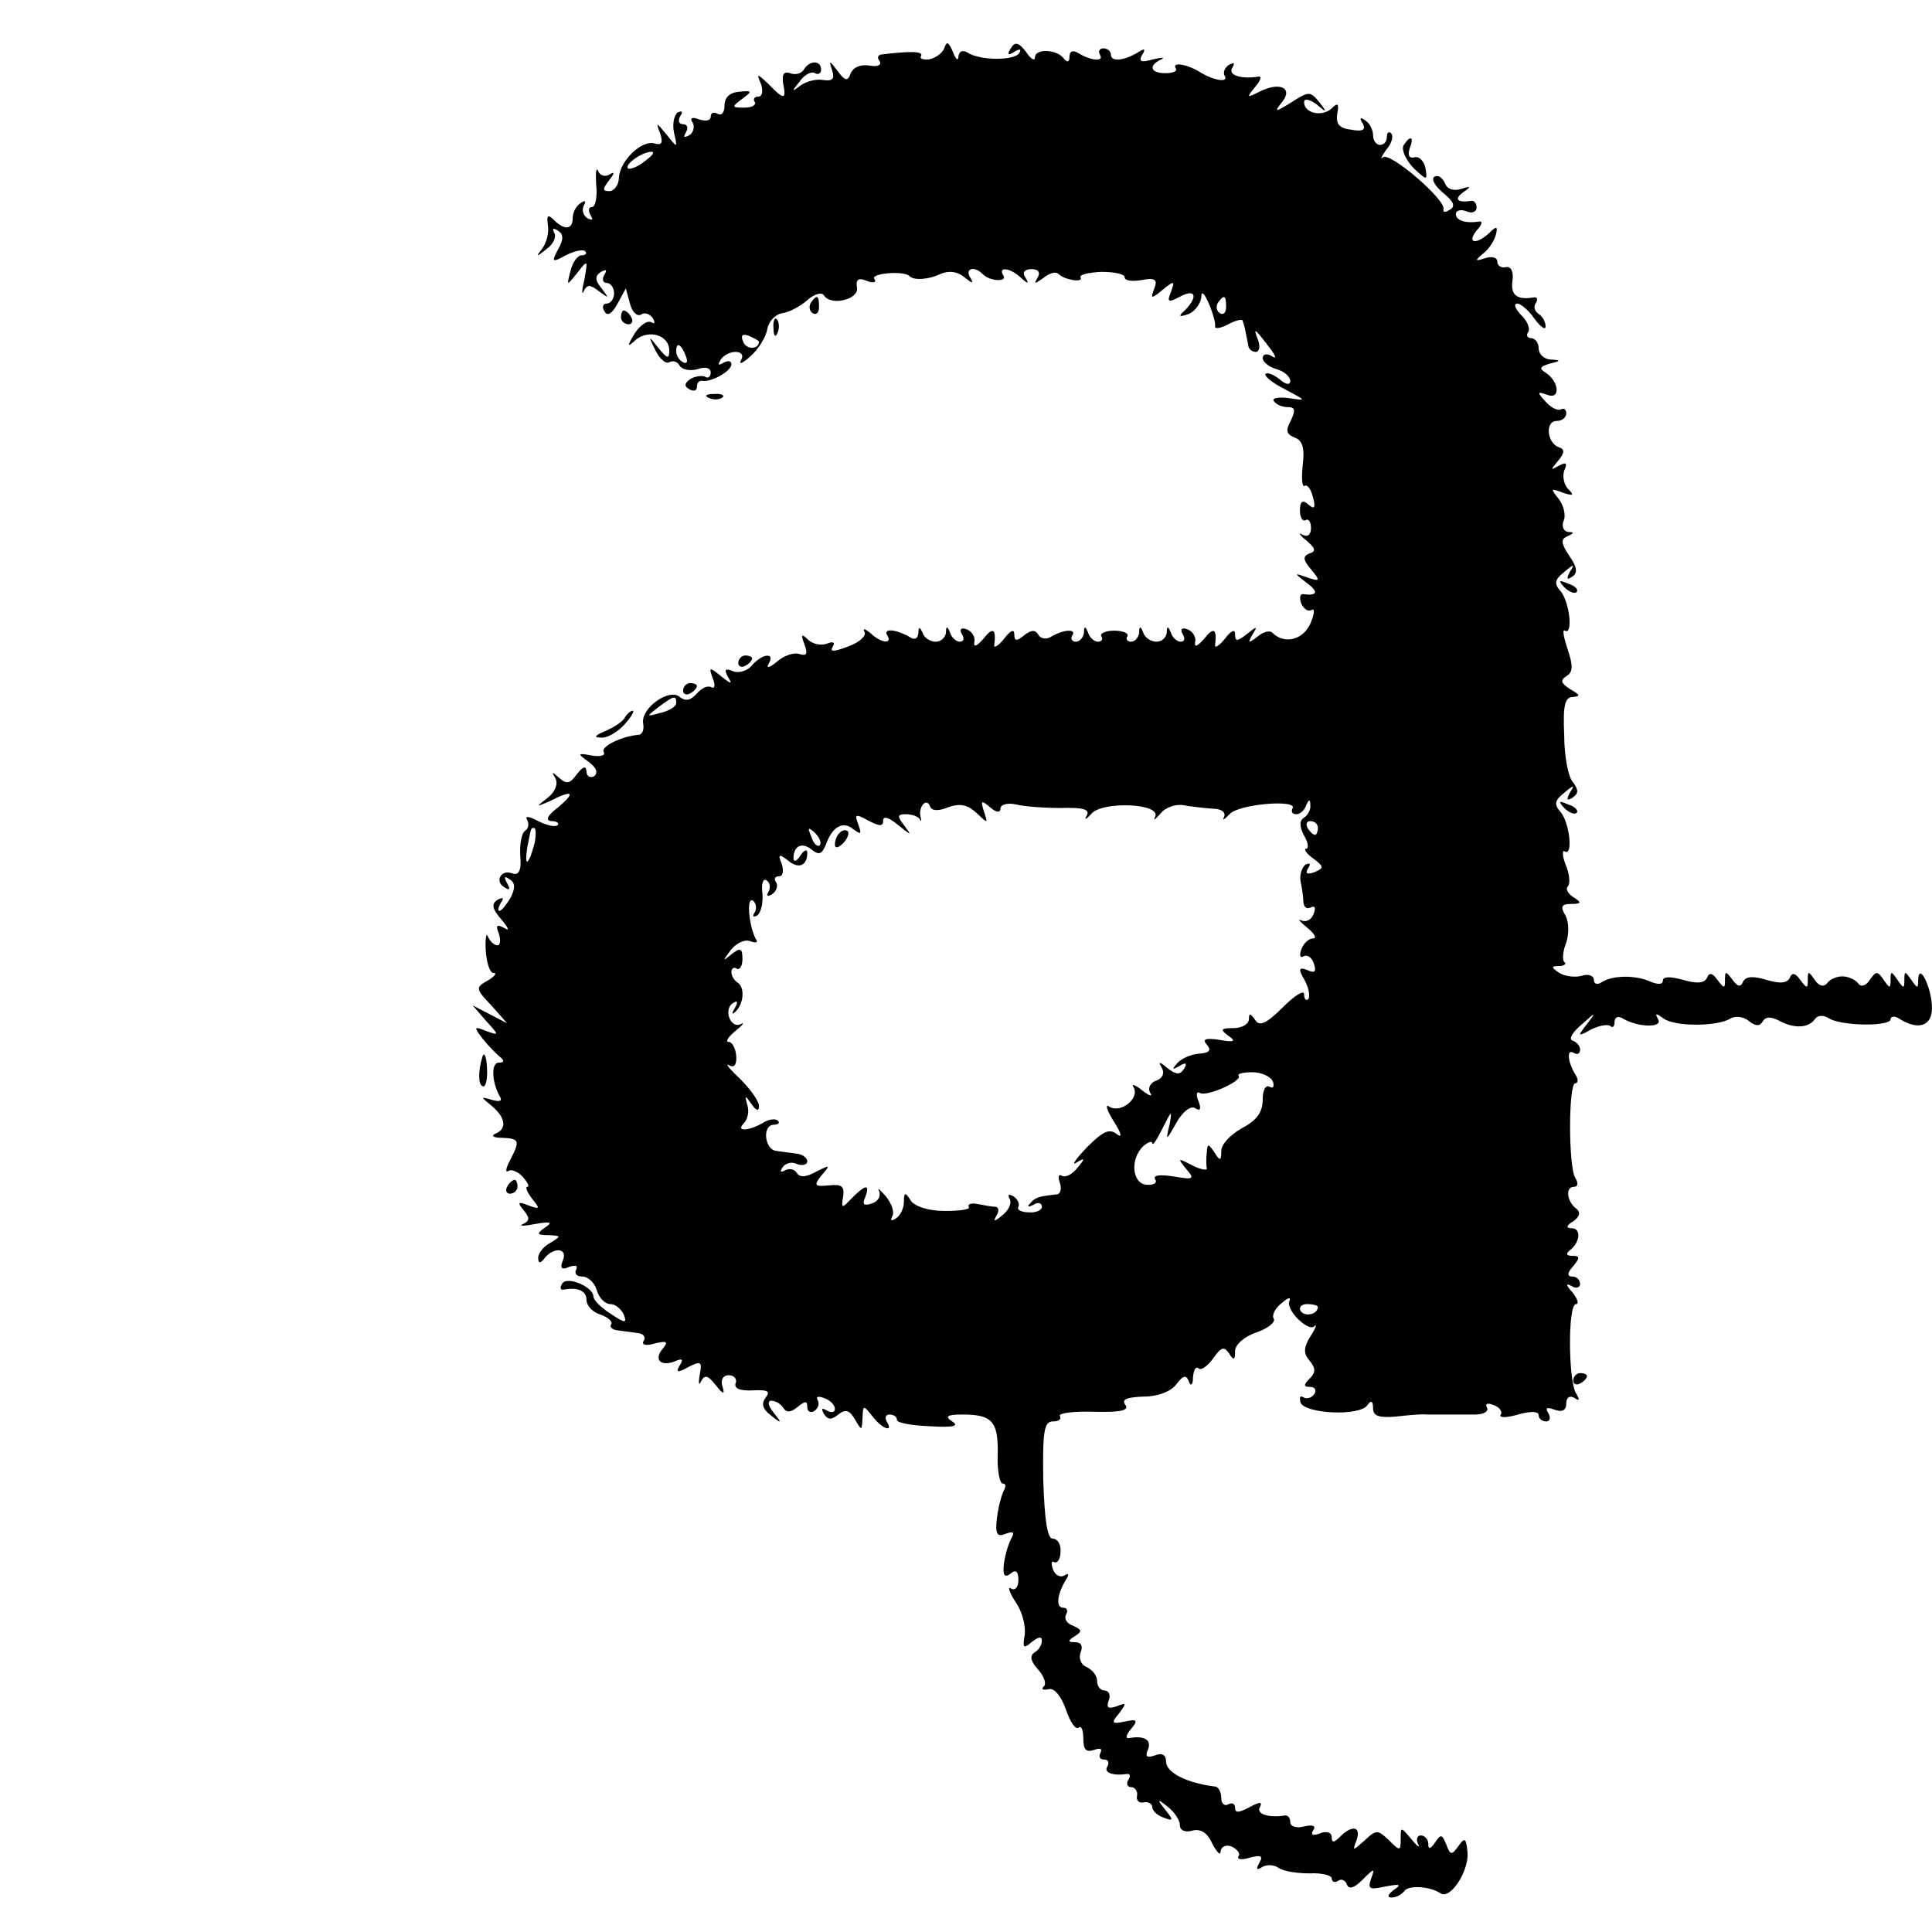 <?xml version="1.0" standalone="no"?>
<!DOCTYPE svg PUBLIC "-//W3C//DTD SVG 20010904//EN"
 "http://www.w3.org/TR/2001/REC-SVG-20010904/DTD/svg10.dtd">
<svg version="1.0" xmlns="http://www.w3.org/2000/svg"
 width="280pt" height="280pt" viewBox="0 0 280 280"
 preserveAspectRatio="xMidYMid meet">
<g transform="translate(0,280) scale(0.1,-0.1)"
fill="#000000" stroke="none">
<path d="M1369 2731 c-3 -8 -13 -15 -22 -17 -9 -1 -15 1 -12 5 3 7 -16 7 -58
2 -5 -1 -6 -5 -2 -10 3 -6 -4 -8 -15 -6 -12 2 -23 -2 -27 -11 -4 -12 -8 -12
-19 3 -12 16 -13 16 -8 1 4 -12 1 -16 -13 -14 -10 2 -25 -2 -33 -8 -13 -10
-13 -9 -1 6 7 10 17 15 22 12 5 -3 9 0 9 5 0 14 -17 14 -25 0 -4 -6 -13 -8
-20 -5 -9 3 -12 -2 -10 -15 5 -24 1 -24 -21 -1 -17 16 -18 16 -11 0 3 -10 2
-18 -4 -18 -6 0 -8 -4 -5 -8 2 -4 -4 -8 -15 -8 -19 0 -19 1 -3 13 15 11 14 12
-5 10 -13 -1 -21 -8 -21 -20 0 -10 -4 -15 -10 -12 -5 3 -10 2 -10 -4 0 -6 -7
-7 -17 -4 -10 4 -14 2 -9 -5 3 -6 1 -14 -5 -18 -8 -4 -9 -3 -5 4 4 7 2 12 -4
12 -6 0 -8 5 -4 12 4 6 3 8 -4 5 -5 -4 -8 -17 -5 -30 5 -22 5 -22 -11 -2 -15
18 -16 19 -9 1 4 -13 2 -17 -8 -14 -18 6 -50 -24 -52 -49 0 -11 -7 -20 -14
-20 -10 0 -10 3 0 16 8 10 8 13 0 8 -6 -4 -14 -1 -16 5 -3 7 -4 -2 -3 -19 2
-18 -1 -33 -6 -33 -5 0 -6 -5 -2 -12 4 -7 3 -8 -5 -4 -6 4 -8 12 -5 18 4 7 2
8 -4 4 -7 -4 -12 -14 -12 -22 0 -17 -12 -18 -27 -3 -9 9 -11 7 -9 -7 2 -11 -2
-26 -8 -34 -10 -13 -9 -13 6 -1 10 7 15 18 11 24 -3 6 -1 7 5 3 9 -5 9 -13 1
-27 -10 -19 -9 -20 11 -9 12 6 24 9 28 6 3 -3 1 -6 -5 -6 -6 0 -13 -10 -16
-22 -6 -23 -6 -23 10 -3 15 19 15 19 10 -10 -4 -16 -4 -24 -1 -17 5 10 9 10
22 0 15 -11 15 -11 4 4 -10 12 -10 18 -1 24 8 4 9 3 5 -4 -4 -7 -2 -12 3 -12
6 0 11 -7 11 -15 0 -8 -5 -15 -11 -15 -5 0 -7 -5 -3 -11 4 -8 11 -4 19 11 l12
22 6 -22 c3 -12 10 -19 16 -16 5 4 13 1 17 -5 4 -7 3 -9 -2 -6 -6 3 -16 -4
-24 -16 -12 -20 -11 -21 2 -9 19 15 48 6 48 -16 0 -13 -3 -12 -16 4 -14 18
-15 18 -4 -4 6 -12 15 -20 20 -17 5 3 12 1 15 -5 4 -6 15 -8 26 -5 11 4 19 2
19 -5 0 -6 -4 -9 -8 -6 -4 2 -14 1 -21 -3 -9 -6 -10 -11 -2 -15 6 -4 11 -2 11
3 0 6 3 10 8 9 13 -2 42 14 42 24 0 5 -5 6 -12 2 -7 -4 -8 -3 -4 4 10 16 39
16 30 0 -4 -7 2 -5 14 6 11 10 22 27 24 39 2 11 11 21 21 23 10 1 27 10 37 19
10 9 21 12 24 7 10 -16 51 -6 48 11 -2 12 2 15 14 10 10 -4 15 -2 11 3 -5 8
43 12 51 4 6 -7 29 -5 45 3 12 5 24 4 35 -5 11 -9 14 -10 8 0 -8 13 6 17 18 5
10 -11 37 -12 30 -2 -8 13 10 11 25 -3 11 -10 13 -10 7 0 -5 7 -1 12 9 12 10
0 13 -5 9 -12 -6 -10 -5 -10 8 -1 8 7 18 10 22 6 9 -9 37 -13 32 -5 -2 4 11 7
30 8 19 0 34 -3 34 -8 0 -5 11 -6 24 -4 20 4 24 1 19 -12 -6 -15 -5 -16 12 -2
17 14 18 13 12 -3 -6 -15 -4 -16 13 -7 22 12 27 1 8 -19 -11 -10 -10 -11 5 -6
9 4 17 15 18 24 0 10 4 7 11 -9 6 -14 10 -29 9 -33 -1 -4 8 -3 19 3 11 6 21 8
21 5 1 -3 3 -9 4 -15 1 -5 3 -14 4 -20 0 -5 5 -10 11 -10 5 0 7 8 3 18 -7 18
-5 17 17 -12 10 -13 10 -17 3 -12 -7 4 -13 3 -13 -3 0 -5 9 -13 20 -16 11 -3
20 -11 20 -17 0 -6 -6 -6 -15 2 -9 7 -18 11 -21 8 -2 -3 10 -13 28 -22 32 -17
32 -17 6 -13 -15 2 -25 0 -22 -4 3 -5 12 -9 20 -9 11 0 12 -4 5 -19 -8 -15 -7
-20 5 -25 12 -4 15 -16 12 -40 -2 -19 -1 -33 3 -30 4 2 9 -5 12 -17 4 -15 2
-18 -7 -10 -8 7 -12 5 -12 -9 0 -10 4 -16 8 -14 4 3 8 -2 8 -11 0 -10 -5 -14
-12 -10 -7 4 -5 0 5 -8 13 -11 15 -16 5 -19 -10 -4 -10 -9 2 -23 14 -17 13
-18 -5 -12 -20 7 -20 7 -1 -8 18 -13 15 -19 -6 -16 -4 0 -5 -6 -2 -14 4 -8 10
-12 15 -9 5 3 4 -6 -2 -20 -11 -24 -38 -30 -55 -13 -4 4 -14 1 -22 -6 -13 -10
-14 -9 -7 3 8 13 7 13 -8 1 -14 -11 -17 -11 -17 0 0 8 -6 5 -15 -7 -8 -10 -15
-14 -14 -9 3 24 -2 27 -16 9 -9 -10 -14 -13 -13 -5 2 7 -3 16 -11 19 -8 3 -11
0 -7 -7 4 -6 3 -11 -3 -11 -5 0 -12 6 -14 13 -4 10 -6 10 -6 0 -1 -7 -7 -13
-15 -13 -8 0 -17 6 -19 13 -4 10 -6 10 -6 0 -1 -7 -6 -13 -12 -13 -5 0 -8 4
-5 8 2 4 -6 8 -19 8 -13 0 -21 -4 -19 -8 3 -4 1 -8 -5 -8 -5 0 -12 6 -14 13
-4 10 -6 10 -6 0 -1 -7 -6 -13 -12 -13 -5 0 -8 4 -5 9 7 10 -13 9 -31 -2 -6
-4 -15 -3 -18 3 -5 8 -11 7 -21 -1 -11 -9 -14 -8 -14 2 0 8 -6 5 -15 -7 -8
-10 -15 -14 -14 -9 3 24 -2 27 -16 9 -9 -10 -14 -13 -13 -5 2 7 -3 16 -11 19
-8 3 -11 0 -7 -7 4 -6 3 -11 -3 -11 -5 0 -12 6 -14 13 -4 10 -6 10 -6 0 -1 -7
-7 -13 -15 -13 -8 0 -17 6 -19 13 -4 9 -6 9 -6 -1 -1 -8 -6 -10 -13 -5 -19 11
-39 13 -32 2 8 -13 -10 -11 -25 4 -8 6 -11 7 -8 1 3 -5 -7 -15 -24 -21 -21 -8
-27 -8 -22 0 4 6 0 8 -9 4 -9 -3 -21 0 -27 6 -9 9 -11 8 -5 -7 5 -14 3 -17 -7
-14 -8 3 -23 -2 -33 -11 -11 -9 -16 -10 -12 -3 10 17 -9 15 -24 -2 -6 -8 -19
-12 -27 -9 -12 5 -14 3 -8 -8 7 -11 5 -11 -10 1 -17 14 -18 13 -12 -3 4 -10 3
-16 -2 -13 -5 3 -14 -1 -21 -9 -9 -10 -16 -12 -25 -5 -15 13 -56 -16 -53 -38
2 -9 -1 -17 -7 -17 -24 -2 -55 -17 -50 -25 3 -5 -5 -7 -17 -5 -21 4 -22 3 -5
-9 12 -9 14 -16 8 -21 -6 -3 -11 0 -11 7 -1 9 -5 7 -14 -4 -10 -14 -15 -15
-26 -5 -10 9 -11 9 -5 -1 4 -8 0 -19 -11 -28 -18 -14 -18 -14 3 -5 33 17 38
13 12 -9 -16 -12 -19 -19 -10 -20 8 0 12 -3 9 -6 -4 -3 -16 0 -28 6 -13 7 -20
8 -16 2 3 -6 2 -13 -3 -16 -5 -3 -8 -20 -7 -36 2 -21 -2 -29 -11 -26 -16 7
-27 -11 -12 -20 8 -5 9 -3 4 6 -5 9 -4 11 3 6 9 -5 9 -13 2 -27 -6 -10 -13
-19 -16 -19 -3 0 -2 5 2 12 5 7 3 8 -5 4 -9 -6 -8 -13 6 -29 10 -12 12 -17 4
-12 -11 6 -13 4 -8 -8 3 -10 2 -17 -2 -17 -5 0 -11 6 -14 13 -2 6 -4 -3 -3
-20 1 -18 6 -33 11 -33 6 0 2 -5 -8 -11 -18 -10 -18 -12 5 -36 l23 -26 -25 13
-25 13 19 -22 c20 -22 20 -22 0 -15 -17 7 -18 6 -4 -12 8 -10 20 -22 25 -26 6
-5 6 -8 -2 -8 -12 0 -10 -30 2 -50 3 -6 -1 -7 -12 -4 -17 5 -17 5 0 -9 20 -17
22 -33 5 -40 -7 -3 -3 -6 10 -6 25 -1 26 -4 11 -33 -6 -11 -7 -18 -2 -15 4 3
14 -1 21 -9 7 -8 10 -14 6 -14 -3 0 0 -8 7 -17 12 -15 12 -16 -5 -10 -15 6
-17 5 -7 -7 9 -11 9 -15 -1 -20 -7 -3 1 -3 17 0 23 4 27 3 15 -5 -13 -9 -12
-11 5 -11 18 -1 19 -1 3 -11 -10 -5 -18 -15 -18 -22 0 -8 3 -8 8 -2 13 18 35
17 28 -1 -5 -12 -2 -15 9 -10 9 3 13 2 10 -4 -3 -6 1 -10 9 -10 8 0 18 -9 21
-20 3 -11 12 -20 20 -20 7 0 15 -7 19 -15 5 -13 2 -13 -19 1 -14 9 -25 20 -25
25 0 14 -38 30 -45 19 -4 -6 -3 -10 2 -9 21 4 33 -2 33 -15 0 -8 9 -18 20 -21
11 -4 18 -10 16 -14 -3 -4 1 -8 9 -9 8 -1 22 -3 30 -4 8 -1 11 -6 8 -11 -4 -6
3 -8 16 -4 17 4 20 3 12 -7 -14 -16 -4 -27 17 -19 11 5 13 3 7 -6 -6 -10 -3
-11 13 -2 18 9 20 8 16 -12 -2 -12 -1 -16 2 -9 5 10 10 9 21 -5 11 -14 14 -15
10 -2 -3 9 1 16 9 16 8 0 13 -6 10 -12 -2 -7 6 -11 25 -10 21 1 26 -1 19 -10
-7 -9 -5 -17 7 -26 16 -13 17 -12 4 4 -8 10 -9 17 -3 17 6 0 14 -5 17 -10 5
-8 11 -7 21 1 11 9 14 9 14 0 0 -7 5 -9 10 -6 6 4 8 11 5 16 -3 5 1 6 9 3 9
-3 16 -10 16 -16 0 -5 -5 -6 -12 -2 -7 4 -8 3 -4 -5 6 -9 11 -9 21 -1 10 8 16
7 24 -7 10 -17 10 -17 11 2 1 19 1 19 14 3 14 -19 32 -25 21 -8 -3 6 -1 10 4
10 6 0 11 -3 11 -8 0 -4 21 -8 48 -9 33 -2 43 0 32 7 -11 7 -8 10 15 10 43 0
52 -10 51 -58 -1 -23 3 -42 7 -42 5 0 5 -4 2 -10 -3 -5 -8 -23 -10 -39 -3 -24
0 -29 12 -24 11 4 14 3 9 -6 -4 -7 -9 -23 -11 -37 -2 -17 1 -21 9 -15 8 7 12
4 12 -9 0 -10 -5 -16 -11 -12 -5 3 -2 -6 7 -20 10 -14 15 -36 13 -48 -3 -18
-2 -20 10 -10 10 8 15 9 15 2 0 -6 -5 -14 -11 -17 -7 -5 -5 -13 5 -24 9 -10
13 -21 9 -25 -5 -4 -1 -6 7 -4 8 2 18 -10 25 -30 6 -18 14 -29 18 -26 4 4 7
-3 7 -15 0 -17 4 -21 16 -17 8 3 12 2 9 -4 -3 -6 -1 -10 5 -10 6 0 8 -4 5 -10
-6 -9 8 -14 28 -11 5 1 6 -3 2 -9 -3 -5 -1 -10 4 -10 6 0 10 -6 9 -12 -2 -7 3
-12 10 -10 6 1 12 -2 12 -7 0 -5 7 -12 16 -15 15 -6 15 -4 3 11 -13 16 -12 17
4 4 9 -7 17 -19 17 -26 0 -8 8 -11 18 -8 12 3 22 -3 29 -19 7 -13 12 -18 12
-11 1 7 8 10 16 7 8 -4 13 -10 10 -14 -3 -5 5 -6 17 -2 16 4 19 2 13 -8 -5 -9
-4 -11 4 -6 6 4 17 4 24 -1 7 -5 27 -8 45 -8 17 1 32 -3 32 -7 0 -5 4 -7 9 -4
5 4 11 1 13 -5 3 -8 11 -5 23 7 17 17 18 17 12 1 -5 -15 -2 -16 21 -11 21 4
24 3 12 -5 -9 -7 -10 -11 -3 -11 6 0 14 4 18 9 5 9 36 8 53 -3 14 -9 40 31 39
58 -2 22 -4 24 -13 11 -10 -14 -12 -14 -18 2 -6 15 -8 15 -16 3 -7 -10 -10
-11 -10 -2 0 6 -5 12 -11 12 -5 0 -7 -6 -4 -12 4 -7 -1 -4 -9 6 -16 19 -16 19
-16 1 0 -18 -1 -18 -17 -2 -16 15 -18 16 -35 0 -18 -16 -18 -16 -12 0 7 20 -6
23 -24 5 -9 -9 -12 -9 -12 0 0 6 -7 9 -17 5 -10 -4 -14 -2 -10 4 5 7 0 9 -13
6 -11 -3 -20 0 -20 6 0 6 -3 10 -7 10 -24 -4 -43 2 -37 12 4 8 0 8 -15 0 -15
-8 -21 -9 -21 -1 0 6 -4 8 -10 5 -5 -3 -10 1 -10 9 0 9 -4 17 -10 17 -40 5
-70 20 -70 36 0 10 -6 13 -16 9 -12 -4 -15 -2 -10 9 5 14 -6 20 -28 16 -5 -1
-4 5 3 13 11 13 9 15 -9 11 -19 -4 -20 -2 -8 12 11 15 11 16 -4 10 -12 -4 -15
-2 -11 9 3 7 0 14 -6 14 -6 0 -11 6 -11 14 0 8 -7 16 -15 20 -8 3 -12 12 -9
21 4 9 1 15 -7 15 -12 0 -12 2 -1 9 11 7 10 9 -3 15 -9 3 -13 10 -10 16 3 5 2
10 -4 10 -11 0 -9 19 3 39 6 9 5 12 -1 8 -6 -4 -14 0 -17 9 -3 8 -2 13 2 10 4
-2 9 4 9 15 1 10 -4 19 -11 19 -8 0 -12 25 -14 85 -1 70 1 85 14 85 8 0 13 3
10 8 -2 4 20 7 50 6 38 -1 51 2 45 10 -6 8 2 11 26 12 22 0 41 8 48 18 10 13
14 14 18 4 3 -8 6 -5 6 6 1 11 4 16 8 13 3 -4 13 3 21 14 12 17 16 18 23 8 7
-11 9 -11 9 3 0 9 13 21 31 27 17 6 28 15 25 20 -3 5 2 15 11 22 9 8 14 10 12
4 -7 -12 27 -46 36 -37 4 4 2 -3 -6 -15 -10 -16 -10 -25 -1 -35 9 -11 9 -17 0
-26 -9 -9 -9 -12 1 -12 7 0 9 -5 6 -10 -4 -6 -11 -8 -16 -5 -5 3 -6 0 -4 -8 7
-16 87 -20 97 -3 5 7 8 6 8 -5 0 -11 8 -14 33 -12 17 2 38 4 45 3 6 0 20 0 30
0 9 0 27 0 40 0 13 0 20 5 17 10 -3 6 1 7 9 4 9 -3 14 -10 11 -14 -3 -5 8 -5
25 0 18 5 30 5 30 -1 0 -5 5 -9 11 -9 5 0 7 5 3 12 -5 8 -2 9 9 5 11 -4 17 -1
17 9 0 9 5 12 12 8 7 -5 8 -3 2 7 -11 18 -12 129 0 129 5 0 2 8 -5 17 -10 11
-10 14 -1 9 6 -4 12 -2 12 3 0 6 -5 11 -11 11 -8 0 -8 5 1 15 10 12 10 15 -1
15 -9 0 -10 3 -4 8 15 11 17 32 3 32 -9 0 -8 4 2 10 9 6 11 13 5 18 -14 10
-17 32 -4 32 6 0 7 5 2 13 -10 16 -10 137 0 137 4 0 5 6 0 13 -11 18 -13 38
-2 31 5 -3 9 -1 9 5 0 5 -5 11 -11 13 -6 2 0 12 13 23 21 19 22 19 8 1 -14
-18 -14 -19 6 -8 12 6 24 8 28 5 3 -3 6 -1 6 6 0 7 5 9 12 5 21 -13 59 -14 51
-1 -5 9 -3 9 8 1 16 -12 78 -12 97 0 7 4 19 3 27 -4 9 -7 15 -8 20 0 4 7 12 7
25 0 21 -11 42 -10 51 4 4 5 13 5 20 0 18 -11 89 -12 89 -1 0 4 6 5 12 1 28
-18 48 -11 48 15 0 29 -19 68 -20 41 0 -13 -1 -13 -10 0 -9 13 -10 13 -10 0 0
-13 -1 -13 -10 0 -9 13 -10 13 -10 0 0 -13 -1 -13 -10 0 -9 13 -11 13 -20 0
-6 -9 -13 -11 -17 -5 -5 6 -15 10 -23 10 -8 0 -18 -4 -22 -10 -5 -6 -12 -4
-18 5 -9 13 -10 13 -10 0 0 -13 -1 -13 -11 0 -7 10 -12 11 -15 3 -4 -8 -14 -9
-34 -3 -20 6 -30 5 -34 -3 -3 -8 -8 -7 -15 3 -10 13 -11 13 -11 0 0 -13 -1
-13 -11 0 -7 10 -12 11 -15 3 -4 -8 -14 -9 -35 -3 -18 5 -29 5 -29 -1 0 -6 -7
-6 -17 -2 -22 10 -54 10 -71 0 -7 -5 -12 -3 -12 3 0 6 -8 9 -17 6 -10 -3 -25
-1 -33 4 -12 8 -12 10 -1 10 8 0 12 3 8 6 -3 3 -2 16 3 28 4 13 4 29 -1 39 -8
13 -6 17 8 17 15 0 16 2 3 10 -8 5 -11 12 -8 15 4 4 3 18 -3 32 -5 13 -5 22
-1 19 12 -7 7 41 -6 57 -10 11 -9 17 5 28 14 12 16 12 8 0 -5 -10 -4 -12 4 -7
9 6 9 11 1 22 -7 7 -13 38 -13 69 -2 43 1 55 13 55 11 1 10 3 -4 11 -14 9 -15
13 -6 19 10 6 10 15 2 39 -6 18 -8 30 -4 27 12 -7 7 41 -6 57 -10 11 -9 17 5
28 14 12 16 12 8 0 -5 -10 -4 -12 3 -7 9 5 8 14 -4 31 -12 18 -12 24 -2 28 9
4 10 6 1 6 -7 1 -10 8 -7 16 4 8 0 23 -7 32 -12 15 -12 16 6 9 15 -5 17 -4 8
5 -6 6 -9 18 -6 27 5 11 3 13 -8 7 -12 -7 -12 -6 -1 7 10 12 10 17 1 20 -17 6
-20 38 -3 38 8 0 14 5 14 11 0 5 -3 8 -7 6 -5 -3 -15 2 -23 11 -13 14 -12 15
2 10 20 -8 18 19 -2 32 -10 6 -8 9 6 13 16 4 17 5 2 6 -10 0 -18 8 -18 16 0 8
-5 15 -11 15 -5 0 -8 4 -4 9 3 5 -2 17 -11 25 -8 9 -11 16 -5 16 5 0 17 -10
25 -22 9 -12 16 -17 16 -11 0 7 -5 15 -10 18 -6 4 -8 11 -4 16 3 5 2 9 -3 8
-24 -4 -34 3 -31 24 2 13 -2 21 -9 20 -7 -2 -13 2 -13 8 0 6 -8 8 -17 5 -16
-5 -16 -4 -3 7 8 6 16 19 18 27 3 12 1 13 -9 3 -19 -18 -34 -16 -19 3 8 8 9
14 4 13 -19 -3 -34 1 -34 11 0 5 7 7 15 4 8 -4 15 -1 15 5 0 6 -3 10 -7 10
-21 -3 -26 2 -13 12 13 9 12 10 -3 5 -11 -3 -20 0 -23 9 -4 8 -10 12 -15 9 -5
-3 0 -13 12 -23 16 -13 19 -20 10 -25 -6 -4 -10 -4 -9 1 4 13 -78 84 -88 75
-4 -4 -2 1 5 11 8 9 11 20 7 24 -3 3 -6 1 -6 -5 0 -7 -4 -12 -10 -12 -5 0 -10
6 -10 14 0 8 -5 18 -12 22 -7 5 -8 3 -3 -5 5 -9 0 -12 -16 -9 -18 2 -23 8 -21
23 3 15 1 17 -8 8 -14 -13 -40 -7 -40 9 0 6 8 4 18 -3 15 -13 16 -12 4 3 -13
16 -15 16 -40 0 -24 -15 -26 -15 -14 0 17 21 -4 30 -33 15 -18 -9 -19 -9 -6 7
8 9 10 16 5 15 -25 -4 -45 2 -38 13 4 7 3 8 -5 4 -6 -4 -9 -11 -6 -16 6 -10
-15 -7 -35 5 -19 12 -42 16 -36 6 3 -4 -4 -7 -15 -7 -22 0 -25 11 -6 20 6 3 1
3 -12 0 -17 -5 -21 -3 -16 6 6 9 4 11 -6 4 -20 -12 -39 -14 -39 -3 0 5 -5 9
-11 9 -5 0 -8 -4 -5 -9 7 -11 -13 -9 -31 2 -8 5 -13 3 -13 -5 0 -8 -3 -9 -8
-3 -10 14 -42 15 -42 2 0 -6 -6 -3 -13 8 -11 14 -16 15 -22 5 -6 -9 -4 -11 5
-5 8 5 11 4 7 -2 -7 -11 -57 -11 -75 1 -7 4 -12 2 -13 -6 0 -7 -4 -4 -8 7 -6
14 -9 16 -12 6z m-435 -165 c-10 -8 -21 -12 -24 -10 -5 6 21 24 34 24 6 0 1
-6 -10 -14z m843 -211 c0 -8 -4 -12 -9 -9 -5 3 -6 10 -3 15 9 13 12 11 12 -6z
m-677 -50 c0 -12 -19 -12 -23 0 -4 9 -1 12 9 8 7 -3 14 -7 14 -8z m-106 -21
c3 -8 2 -12 -4 -9 -6 3 -10 10 -10 16 0 14 7 11 14 -7z m-14 -503 c0 -5 -10
-11 -22 -14 -22 -6 -22 -6 -4 8 23 17 26 18 26 6z m394 -151 c17 6 28 4 41 -8
17 -16 17 -16 11 2 -5 16 -4 17 9 6 9 -8 15 -8 15 -2 0 6 10 9 23 6 12 -3 41
-5 65 -5 32 1 42 -2 37 -11 -4 -7 -1 -6 7 3 16 18 102 15 92 -5 -3 -6 0 -4 8
5 7 9 22 14 33 12 11 -2 30 -4 42 -5 13 0 20 -5 17 -12 -3 -6 0 -4 8 4 13 15
101 22 91 8 -2 -5 0 -8 6 -8 5 0 12 6 14 13 4 9 6 9 6 0 1 -6 -4 -15 -9 -18
-7 -4 -7 -13 0 -26 6 -10 7 -19 3 -19 -4 0 0 -7 10 -14 16 -12 16 -14 2 -20
-11 -4 -14 -2 -9 6 4 6 3 8 -4 5 -5 -4 -9 -15 -7 -25 2 -9 4 -23 4 -30 1 -7 5
-10 11 -7 6 3 7 -1 4 -9 -3 -9 -11 -13 -18 -10 -6 3 -2 -2 8 -10 11 -9 15 -16
9 -16 -6 0 -14 -7 -17 -16 -3 -8 -2 -13 3 -10 5 3 12 -1 15 -10 4 -12 2 -15
-9 -10 -13 5 -14 2 -4 -15 6 -11 8 -23 5 -27 -3 -3 -6 0 -6 7 0 7 -14 -2 -31
-19 -24 -24 -34 -28 -40 -18 -7 10 -9 10 -9 1 0 -7 -10 -13 -22 -13 -19 0 -20
-2 -8 -11 12 -8 9 -10 -13 -6 -20 3 -25 1 -18 -7 7 -8 4 -12 -11 -13 -12 -1
-26 -7 -32 -14 -8 -9 -7 -10 3 -4 10 6 12 4 7 -4 -6 -9 -11 -9 -24 1 -12 10
-14 10 -8 0 4 -7 1 -15 -8 -18 -9 -3 -13 -11 -9 -18 4 -6 -2 -4 -12 4 -10 8
-16 10 -12 4 9 -16 -19 -38 -35 -28 -7 5 -4 -5 6 -21 11 -17 13 -25 5 -19 -11
9 -20 5 -44 -19 -16 -17 -23 -27 -15 -22 13 8 13 6 1 -8 -7 -9 -17 -14 -22
-11 -5 3 -6 -2 -3 -10 3 -9 1 -17 -5 -17 -26 -3 -30 -4 -38 -13 -5 -5 -3 -6 5
-2 6 4 12 3 12 -3 0 -5 -9 -9 -19 -8 -11 0 -18 4 -15 8 2 4 -1 11 -7 15 -7 4
-9 3 -6 -3 4 -6 -1 -17 -10 -24 -12 -10 -14 -10 -9 -1 4 6 4 12 -1 13 -4 0
-16 2 -26 4 -9 2 -15 0 -13 -4 3 -4 -13 -6 -35 -6 -24 0 -44 7 -49 15 -8 13
-10 12 -10 -2 0 -9 -5 -20 -12 -24 -6 -4 -8 -3 -5 3 4 6 -1 19 -9 29 -9 10
-13 14 -10 8 3 -7 -1 -15 -10 -18 -12 -4 -15 -2 -10 9 7 19 1 19 -19 -1 -15
-16 -16 -16 -13 2 2 15 -2 18 -21 16 -21 -2 -22 0 -10 15 13 15 12 15 -8 5
-14 -8 -24 -9 -28 -2 -4 6 -11 7 -17 4 -7 -4 -8 -2 -4 4 4 6 13 9 21 5 8 -3
15 -1 15 4 0 5 -7 10 -15 11 -8 1 -22 3 -30 4 -17 2 -21 38 -3 38 6 0 9 3 5 6
-3 3 -12 2 -19 -2 -21 -13 -43 -15 -30 -2 6 6 8 18 5 27 -4 14 -3 14 6 1 7
-10 11 -11 11 -3 0 7 -12 24 -27 39 -16 15 -23 24 -16 20 7 -4 11 1 10 14 -1
11 -6 20 -11 20 -5 0 -1 7 10 16 10 8 14 13 8 10 -15 -8 -26 21 -12 30 7 5 8
2 3 -7 -5 -8 -4 -10 0 -6 13 11 15 36 4 43 -5 3 -9 10 -9 15 0 6 4 8 8 5 4 -2
8 4 8 14 0 16 -3 17 -16 7 -13 -11 -13 -10 -1 6 8 10 20 16 28 13 8 -3 12 -2
9 2 -10 17 -15 62 -5 57 5 -4 6 -11 3 -17 -4 -6 -3 -8 3 -5 6 4 9 18 8 32 -2
14 1 23 6 19 5 -3 6 -10 3 -16 -4 -7 -2 -8 5 -4 6 4 9 12 6 17 -4 5 -2 9 4 9
6 0 7 8 4 18 -6 14 -4 15 9 5 15 -13 28 -8 28 11 0 6 -5 4 -10 -4 -5 -8 -10
-10 -10 -4 0 18 12 24 26 13 11 -9 15 -7 21 7 9 26 25 35 40 22 11 -8 12 -7 7
7 -6 15 -4 16 14 6 17 -9 22 -9 22 0 0 7 9 4 22 -7 19 -15 20 -16 9 -1 -11 14
-11 17 2 17 8 0 17 -3 20 -7 2 -5 3 -3 1 4 -3 14 9 28 14 14 2 -6 12 -7 26 -1z
m536 -30 c0 -5 -2 -10 -4 -10 -3 0 -8 5 -11 10 -3 6 -1 10 4 10 6 0 11 -4 11
-10z m-1135 -21 c-3 -12 -7 -24 -10 -27 -3 -3 -3 5 -1 19 6 30 5 29 10 29 3 0
3 -10 1 -21z m413 -4 c-3 -3 -9 2 -12 12 -6 14 -5 15 5 6 7 -7 10 -15 7 -18z
m657 -343 c2 -7 0 -10 -5 -7 -6 3 -10 -5 -10 -19 0 -18 -9 -30 -30 -41 -16 -9
-30 -23 -30 -33 0 -15 -2 -15 -10 -2 -9 13 -10 13 -11 0 -1 -8 -1 -19 0 -23 1
-4 -9 -2 -21 4 -21 11 -22 11 -9 -5 13 -15 11 -16 -18 -11 -20 3 -30 2 -27 -4
4 -5 -2 -9 -12 -8 -21 1 -25 37 -5 56 7 6 13 8 13 4 1 -4 7 6 15 22 13 26 14
27 10 5 -6 -24 -5 -24 10 3 9 16 21 25 27 21 8 -5 9 -1 5 10 -4 9 -3 15 2 12
10 -6 63 18 56 25 -2 3 7 5 20 5 13 0 27 -6 30 -14z m65 -326 c0 -11 -19 -15
-25 -6 -3 5 1 10 9 10 9 0 16 -2 16 -4z"/>
<path d="M1217 1593 c-4 -3 -7 -11 -7 -17 0 -6 5 -5 12 2 6 6 9 14 7 17 -3 3
-9 2 -12 -2z"/>
<path d="M2034 2589 c-3 -6 3 -20 14 -32 20 -19 21 -19 18 -1 -2 10 -9 18 -16
16 -8 -2 -10 3 -7 13 7 17 1 20 -9 4z"/>
<path d="M1175 2361 c-3 -5 -2 -12 3 -15 5 -3 9 1 9 9 0 17 -3 19 -12 6z"/>
<path d="M900 2340 c0 -5 5 -10 11 -10 5 0 7 5 4 10 -3 6 -8 10 -11 10 -2 0
-4 -4 -4 -10z"/>
<path d="M1121 2324 c0 -11 3 -14 6 -6 3 7 2 16 -1 19 -3 4 -6 -2 -5 -13z"/>
<path d="M1028 2223 c7 -3 16 -2 19 1 4 3 -2 6 -13 5 -11 0 -14 -3 -6 -6z"/>
<path d="M2267 1949 c7 -7 15 -10 18 -7 3 3 -2 9 -12 12 -14 6 -15 5 -6 -5z"/>
<path d="M1070 1839 c0 -5 5 -7 10 -4 6 3 10 8 10 11 0 2 -4 4 -10 4 -5 0 -10
-5 -10 -11z"/>
<path d="M990 1799 c0 -5 5 -7 10 -4 6 3 10 8 10 11 0 2 -4 4 -10 4 -5 0 -10
-5 -10 -11z"/>
<path d="M905 1759 c-4 -6 -17 -14 -29 -19 -14 -6 -16 -9 -5 -9 9 -1 24 8 34
19 10 11 15 20 12 20 -3 0 -9 -5 -12 -11z"/>
<path d="M2267 1629 c7 -7 15 -10 18 -7 3 3 -2 9 -12 12 -14 6 -15 5 -6 -5z"/>
<path d="M699 1268 c-6 -20 -6 -39 0 -42 4 -3 7 6 7 20 0 20 -4 32 -7 22z"/>
<path d="M735 1080 c-3 -5 -1 -10 4 -10 6 0 11 5 11 10 0 6 -2 10 -4 10 -3 0
-8 -4 -11 -10z"/>
<path d="M2280 799 c0 -5 5 -7 10 -4 6 3 10 8 10 11 0 2 -4 4 -10 4 -5 0 -10
-5 -10 -11z"/>
</g>
</svg>
